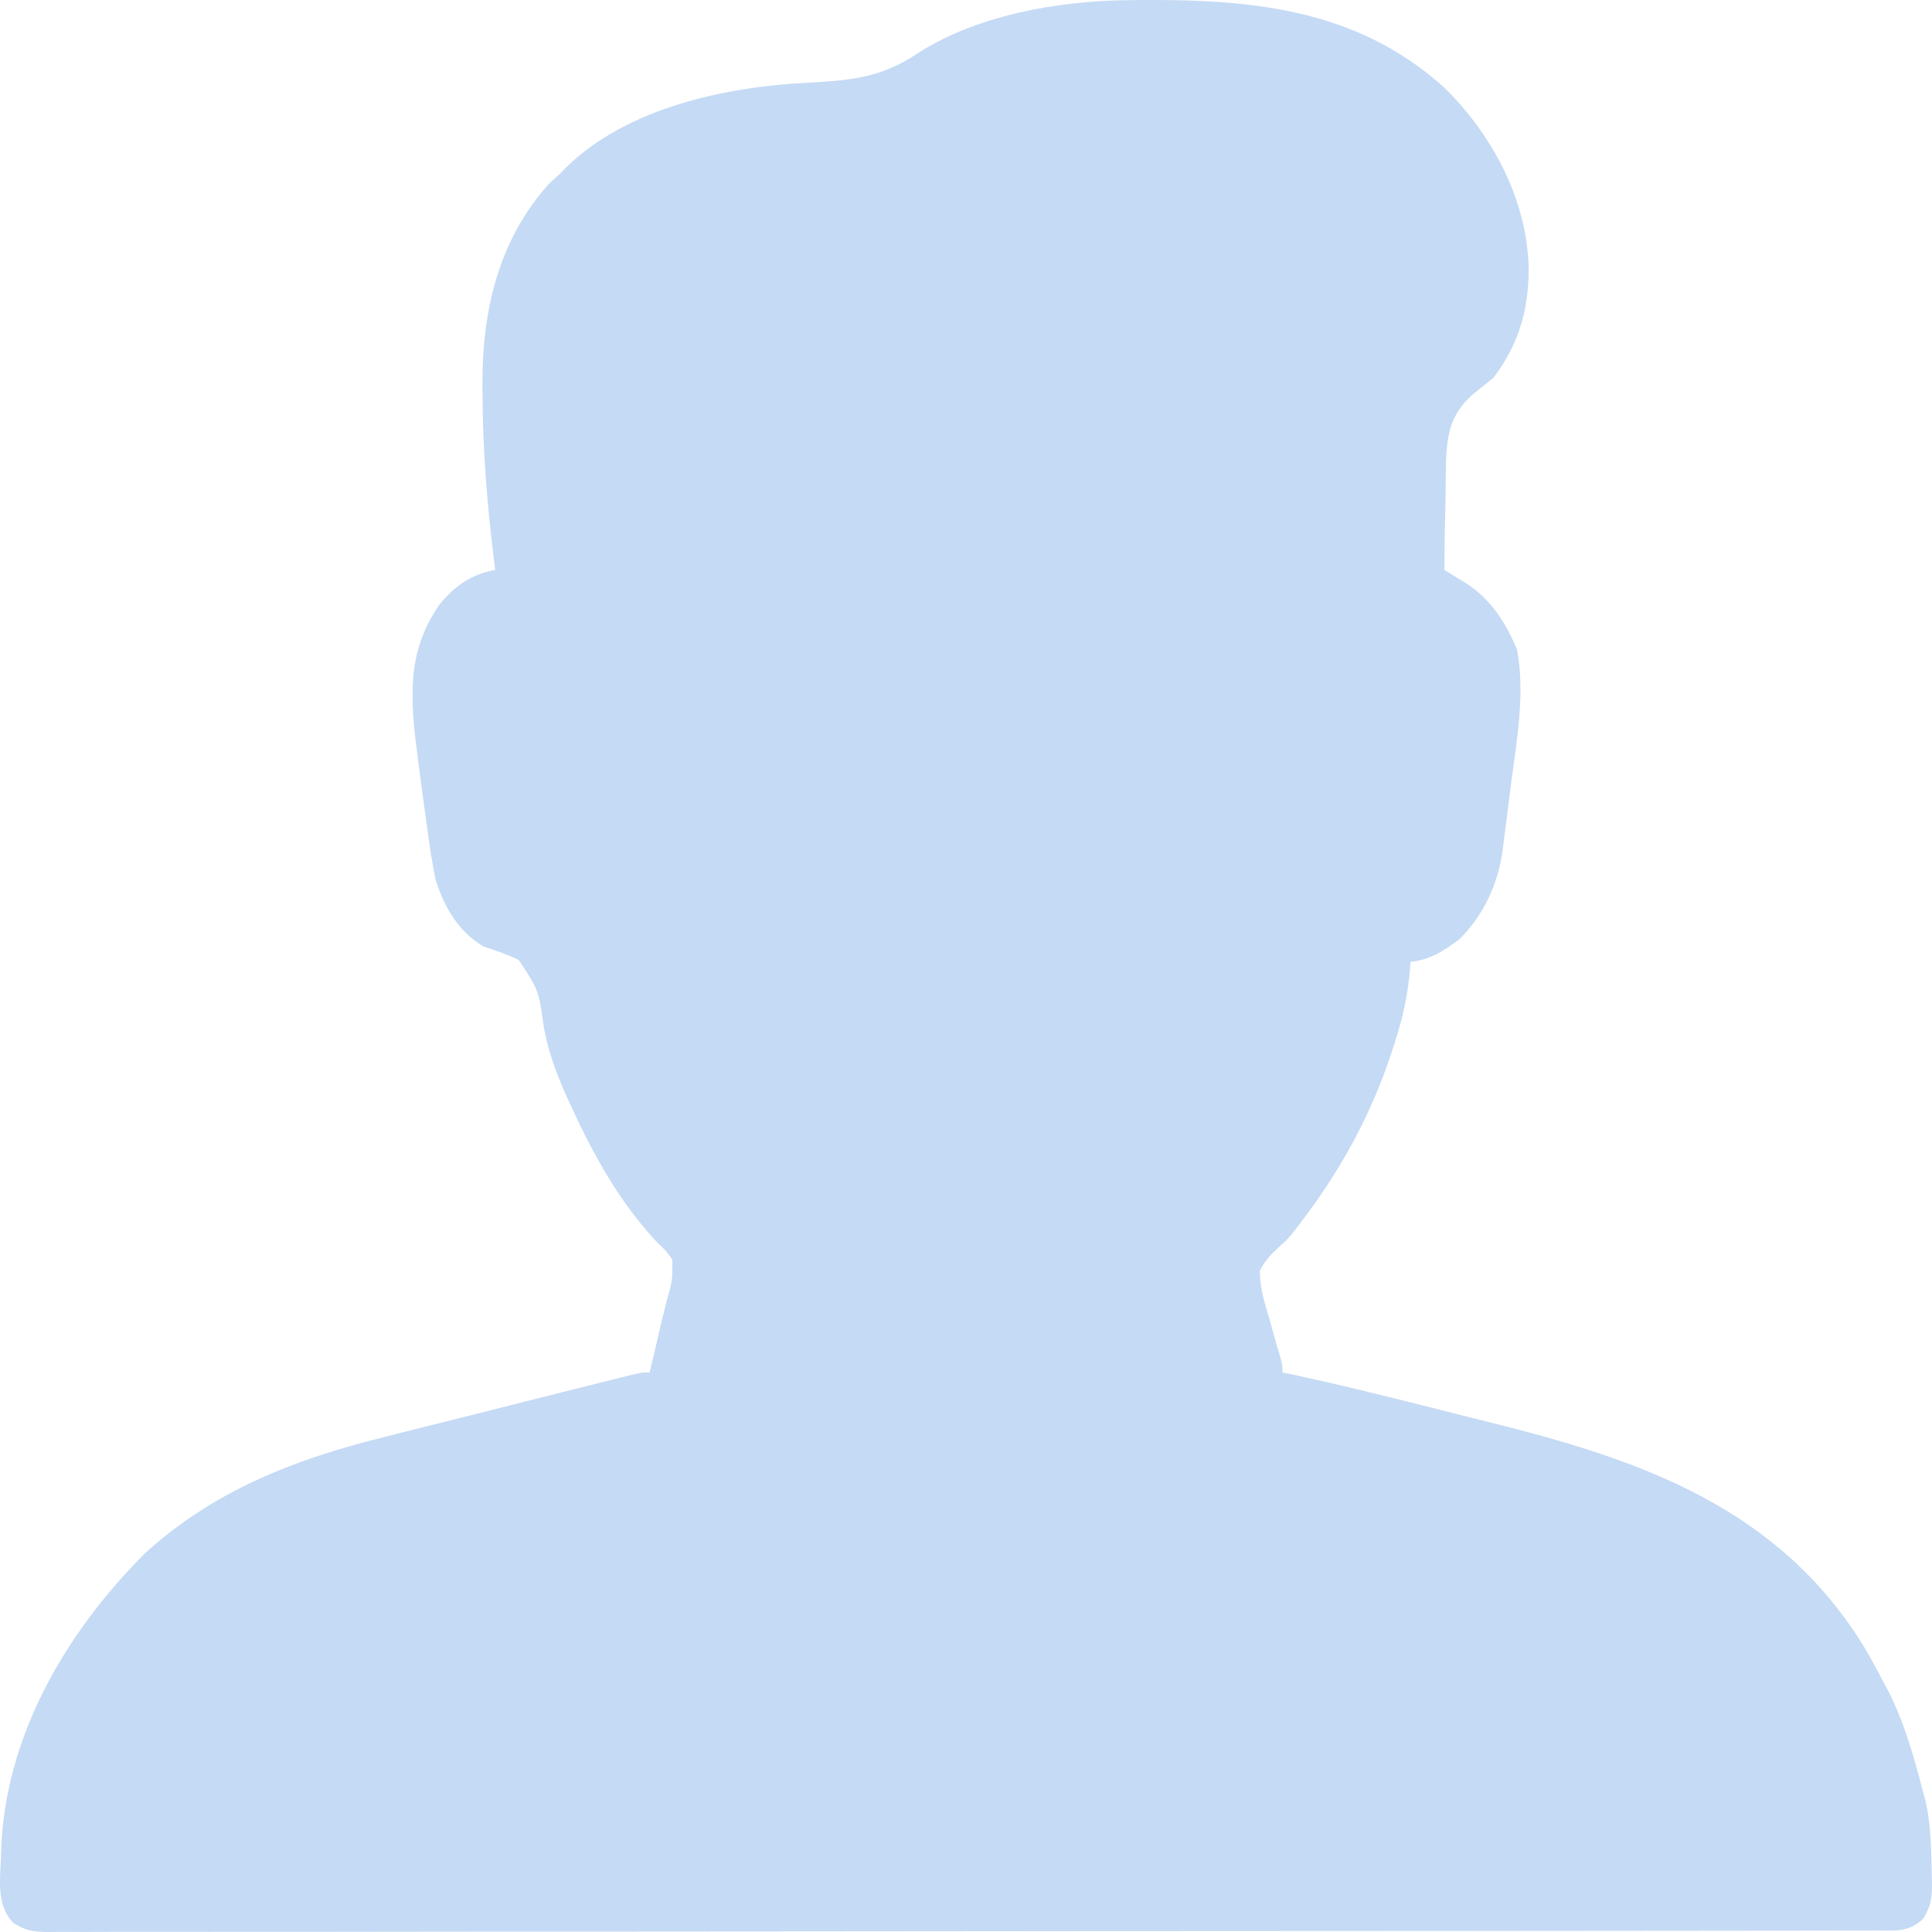 <svg width="56" height="56" viewBox="0 0 56 56" fill="none" xmlns="http://www.w3.org/2000/svg">
<path d="M32.654 0.006C32.785 0.004 32.785 0.004 32.919 0.002C36.209 -0.029 39.298 0.221 41.867 2.543C43.282 3.935 44.291 5.849 44.31 7.846C44.297 9.029 44.009 9.999 43.286 10.952C43.082 11.117 42.878 11.281 42.673 11.446C42.099 11.972 41.966 12.46 41.92 13.226C41.904 13.621 41.902 14.016 41.901 14.412C41.897 14.617 41.892 14.822 41.886 15.027C41.873 15.525 41.868 16.023 41.867 16.521C41.956 16.576 41.956 16.576 42.048 16.632C42.126 16.68 42.205 16.728 42.285 16.778C42.363 16.826 42.441 16.874 42.521 16.923C43.225 17.385 43.665 18.073 43.975 18.842C44.209 20.117 43.969 21.429 43.801 22.7C43.757 23.032 43.717 23.364 43.676 23.697C43.648 23.911 43.62 24.126 43.592 24.34C43.581 24.438 43.569 24.535 43.557 24.636C43.42 25.625 43.012 26.514 42.304 27.223C41.862 27.554 41.446 27.825 40.884 27.878C40.88 27.945 40.875 28.011 40.871 28.08C40.815 28.756 40.69 29.374 40.489 30.021C40.46 30.115 40.431 30.21 40.401 30.307C39.778 32.274 38.83 33.998 37.561 35.62C37.518 35.675 37.476 35.729 37.432 35.785C37.282 35.959 37.282 35.959 37.069 36.145C36.831 36.365 36.667 36.544 36.517 36.832C36.518 37.328 36.652 37.767 36.797 38.238C36.866 38.484 36.934 38.729 37.002 38.975C37.035 39.082 37.067 39.19 37.1 39.301C37.172 39.562 37.172 39.562 37.172 39.781C37.272 39.802 37.371 39.823 37.474 39.844C39.095 40.192 40.702 40.601 42.309 41.008C42.638 41.091 42.966 41.173 43.295 41.255C47.618 42.335 51.551 43.721 54.017 47.711C54.238 48.082 54.441 48.461 54.64 48.844C54.717 48.992 54.717 48.992 54.796 49.142C55.225 50.023 55.484 50.958 55.732 51.902C55.759 52.004 55.787 52.106 55.815 52.211C55.964 52.88 55.979 53.554 55.991 54.236C55.994 54.331 55.997 54.426 56 54.524C56.001 54.981 55.99 55.223 55.743 55.619C55.328 56.007 54.959 55.958 54.417 55.957C54.325 55.958 54.233 55.958 54.138 55.958C53.825 55.959 53.513 55.959 53.2 55.959C52.975 55.959 52.751 55.959 52.526 55.96C51.905 55.961 51.284 55.961 50.663 55.962C49.995 55.962 49.326 55.963 48.657 55.964C47.118 55.966 45.579 55.967 44.039 55.968C43.279 55.969 42.519 55.969 41.759 55.97C39.157 55.972 36.556 55.973 33.954 55.974C33.791 55.974 33.627 55.974 33.464 55.974C33.383 55.974 33.302 55.974 33.218 55.974C32.808 55.974 32.397 55.975 31.987 55.975C31.865 55.975 31.865 55.975 31.74 55.975C29.098 55.976 26.456 55.978 23.813 55.982C21.021 55.986 18.229 55.988 15.437 55.988C15.13 55.988 14.824 55.988 14.518 55.988C14.442 55.988 14.367 55.988 14.289 55.988C13.074 55.989 11.858 55.99 10.643 55.992C9.422 55.995 8.201 55.995 6.98 55.994C6.318 55.994 5.656 55.994 4.994 55.996C4.389 55.998 3.784 55.998 3.178 55.996C2.959 55.996 2.739 55.996 2.52 55.998C2.222 55.999 1.925 55.998 1.628 55.997C1.542 55.998 1.456 55.999 1.367 56C0.96 55.995 0.73 55.957 0.385 55.734C-0.141 55.194 0.021 54.402 0.031 53.691C0.126 50.351 1.894 47.334 4.202 45.023C6.19 43.21 8.549 42.293 11.121 41.658C11.338 41.603 11.555 41.548 11.772 41.492C12.336 41.349 12.9 41.209 13.464 41.068C13.928 40.953 14.391 40.835 14.854 40.718C15.808 40.476 16.762 40.236 17.718 39.998C17.805 39.975 17.893 39.953 17.984 39.931C18.588 39.781 18.588 39.781 18.831 39.781C18.86 39.657 18.889 39.533 18.919 39.406C18.958 39.239 18.997 39.073 19.036 38.907C19.055 38.826 19.074 38.745 19.094 38.661C19.113 38.58 19.132 38.499 19.151 38.416C19.17 38.334 19.189 38.252 19.209 38.168C19.248 38.008 19.289 37.847 19.331 37.687C19.495 37.102 19.495 37.102 19.486 36.505C19.31 36.258 19.31 36.258 19.063 36.027C17.964 34.86 17.199 33.479 16.539 32.028C16.479 31.898 16.42 31.768 16.358 31.634C16.096 31.022 15.888 30.454 15.768 29.8C15.617 28.706 15.617 28.706 15.036 27.824C14.704 27.666 14.378 27.55 14.028 27.441C13.294 27.025 12.85 26.255 12.619 25.467C12.524 24.998 12.454 24.53 12.39 24.056C12.372 23.924 12.354 23.792 12.335 23.656C12.271 23.198 12.211 22.74 12.151 22.281C12.142 22.206 12.132 22.131 12.121 22.054C11.902 20.381 11.735 18.949 12.746 17.513C13.203 16.966 13.657 16.648 14.355 16.521C14.34 16.405 14.34 16.405 14.325 16.288C14.124 14.675 13.993 13.082 13.987 11.457C13.986 11.383 13.985 11.31 13.984 11.234C13.964 9.054 14.429 6.968 15.925 5.314C16.019 5.229 16.114 5.143 16.211 5.055C16.274 4.99 16.337 4.926 16.402 4.859C18.18 3.121 21.006 2.519 23.415 2.397C24.638 2.332 25.533 2.254 26.562 1.57C28.264 0.454 30.644 0.026 32.654 0.006Z" fill="#C5DAF4"/>
</svg>
